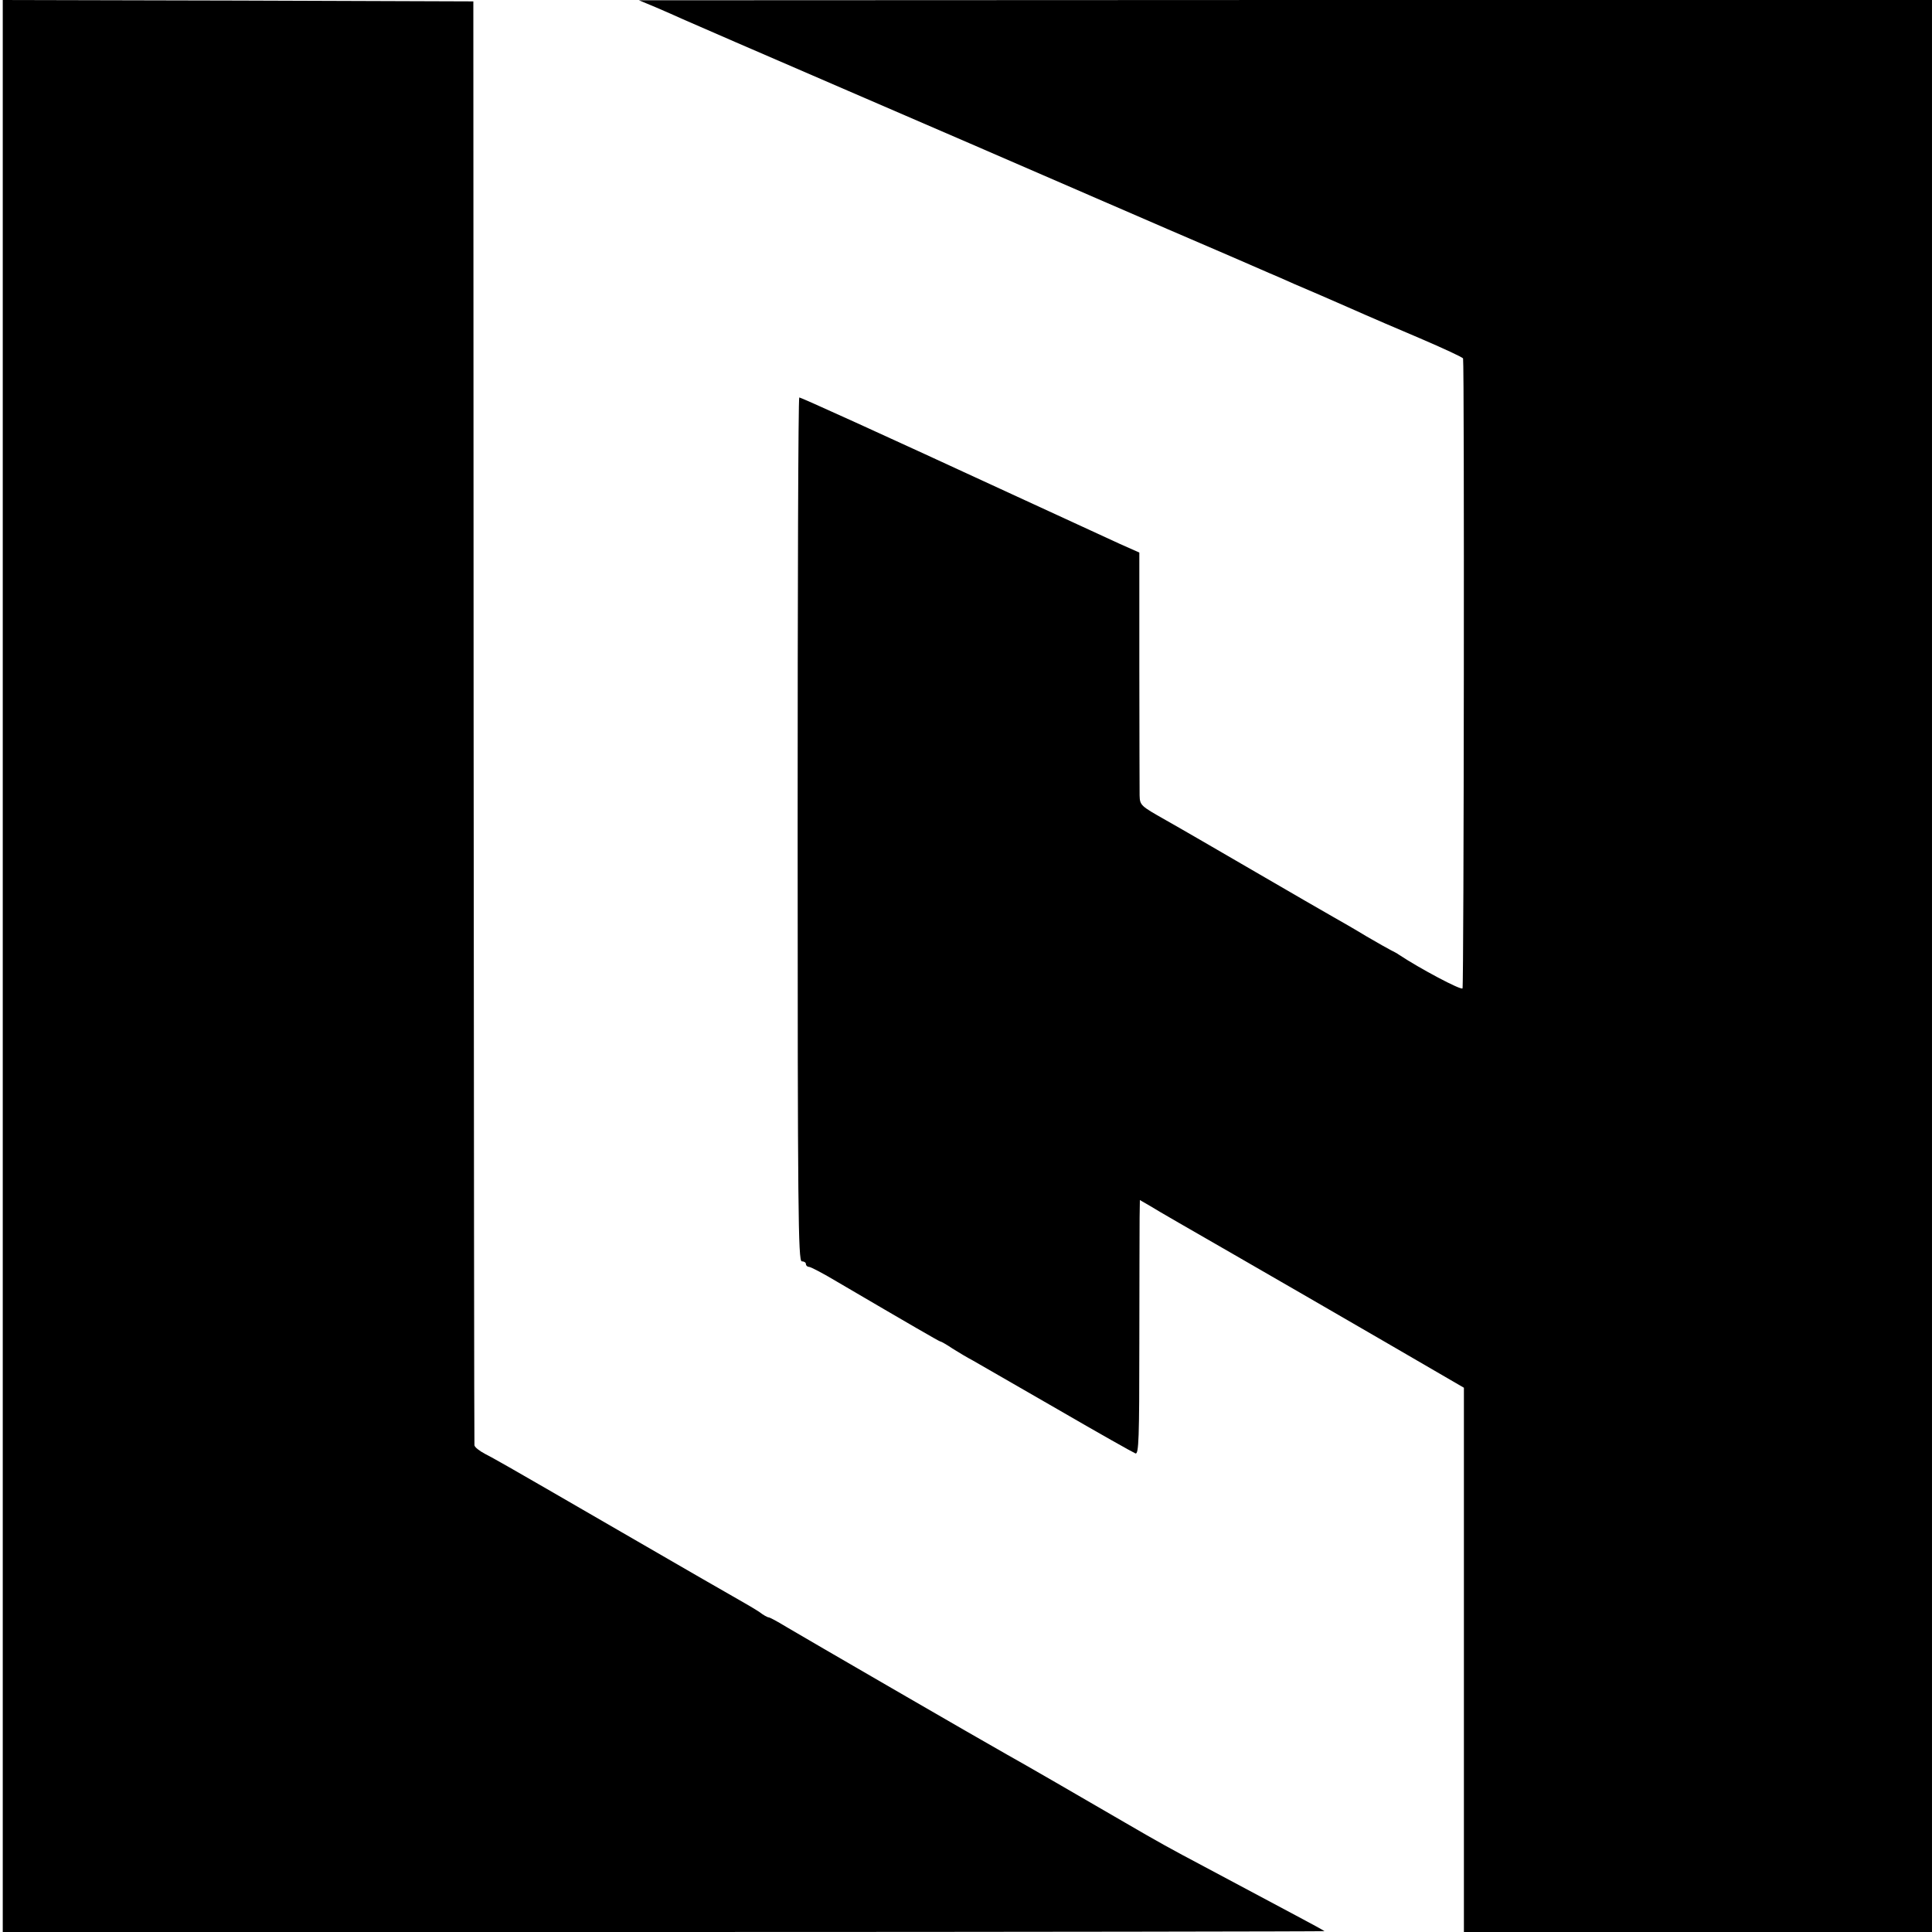 <?xml version="1.0" standalone="no"?>
<!DOCTYPE svg PUBLIC "-//W3C//DTD SVG 20010904//EN"
 "http://www.w3.org/TR/2001/REC-SVG-20010904/DTD/svg10.dtd">
<svg version="1.0" xmlns="http://www.w3.org/2000/svg"
 width="700pt" height="700pt" viewBox="0 0 700 700"
 preserveAspectRatio="xMidYMid meet">
<g transform="translate(0,700) scale(0.1,-0.1)"
fill="#000000" stroke="none">
<path d="M10 3500 l0 -3500 2397 0 c1318 0 2394 2 2392 3 -2 2 -49 28 -104 57
-175 93 -258 138 -330 176 -125 66 -168 90 -290 161 -158 92 -369 214 -425
245 -86 48 -745 430 -802 464 -31 19 -59 34 -63 34 -4 0 -19 8 -33 19 -15 10
-47 29 -72 43 -25 14 -218 125 -430 248 -468 271 -447 258 -492 282 -21 11
-39 25 -39 32 -1 6 -2 1186 -3 2621 l-1 2610 -852 3 -853 2 0 -3500z"/>
<path d="M2375 6974 c33 -14 78 -34 100 -44 22 -10 292 -127 600 -260 308
-133 625 -270 705 -305 80 -35 282 -122 450 -195 168 -72 320 -138 338 -146
17 -8 47 -20 65 -28 17 -8 86 -38 152 -66 66 -29 138 -60 160 -70 22 -10 111
-48 198 -85 86 -37 158 -70 158 -74 5 -25 3 -2275 -2 -2282 -5 -8 -155 72
-229 121 -8 6 -22 13 -30 17 -8 4 -49 27 -90 51 -41 25 -95 56 -120 70 -25 14
-151 87 -280 162 -129 75 -277 161 -327 189 -90 51 -93 53 -94 89 0 20 -1 227
-1 458 l0 422 -72 32 c-39 18 -215 99 -391 180 -485 224 -763 350 -769 350 -4
0 -6 -704 -6 -1565 0 -1384 2 -1565 15 -1565 8 0 15 -4 15 -10 0 -5 5 -10 11
-10 6 0 52 -24 102 -54 266 -156 370 -216 373 -216 3 0 23 -11 45 -26 22 -14
56 -34 75 -44 19 -11 156 -90 304 -175 148 -86 276 -158 284 -161 12 -4 14 55
14 393 0 219 1 427 1 461 l1 64 38 -22 c20 -13 156 -91 302 -175 146 -84 393
-227 550 -318 l284 -165 0 -986 0 -986 848 0 848 0 0 3500 0 3500 -2342 0
-2343 -1 60 -25z"/>
</g>
</svg>
